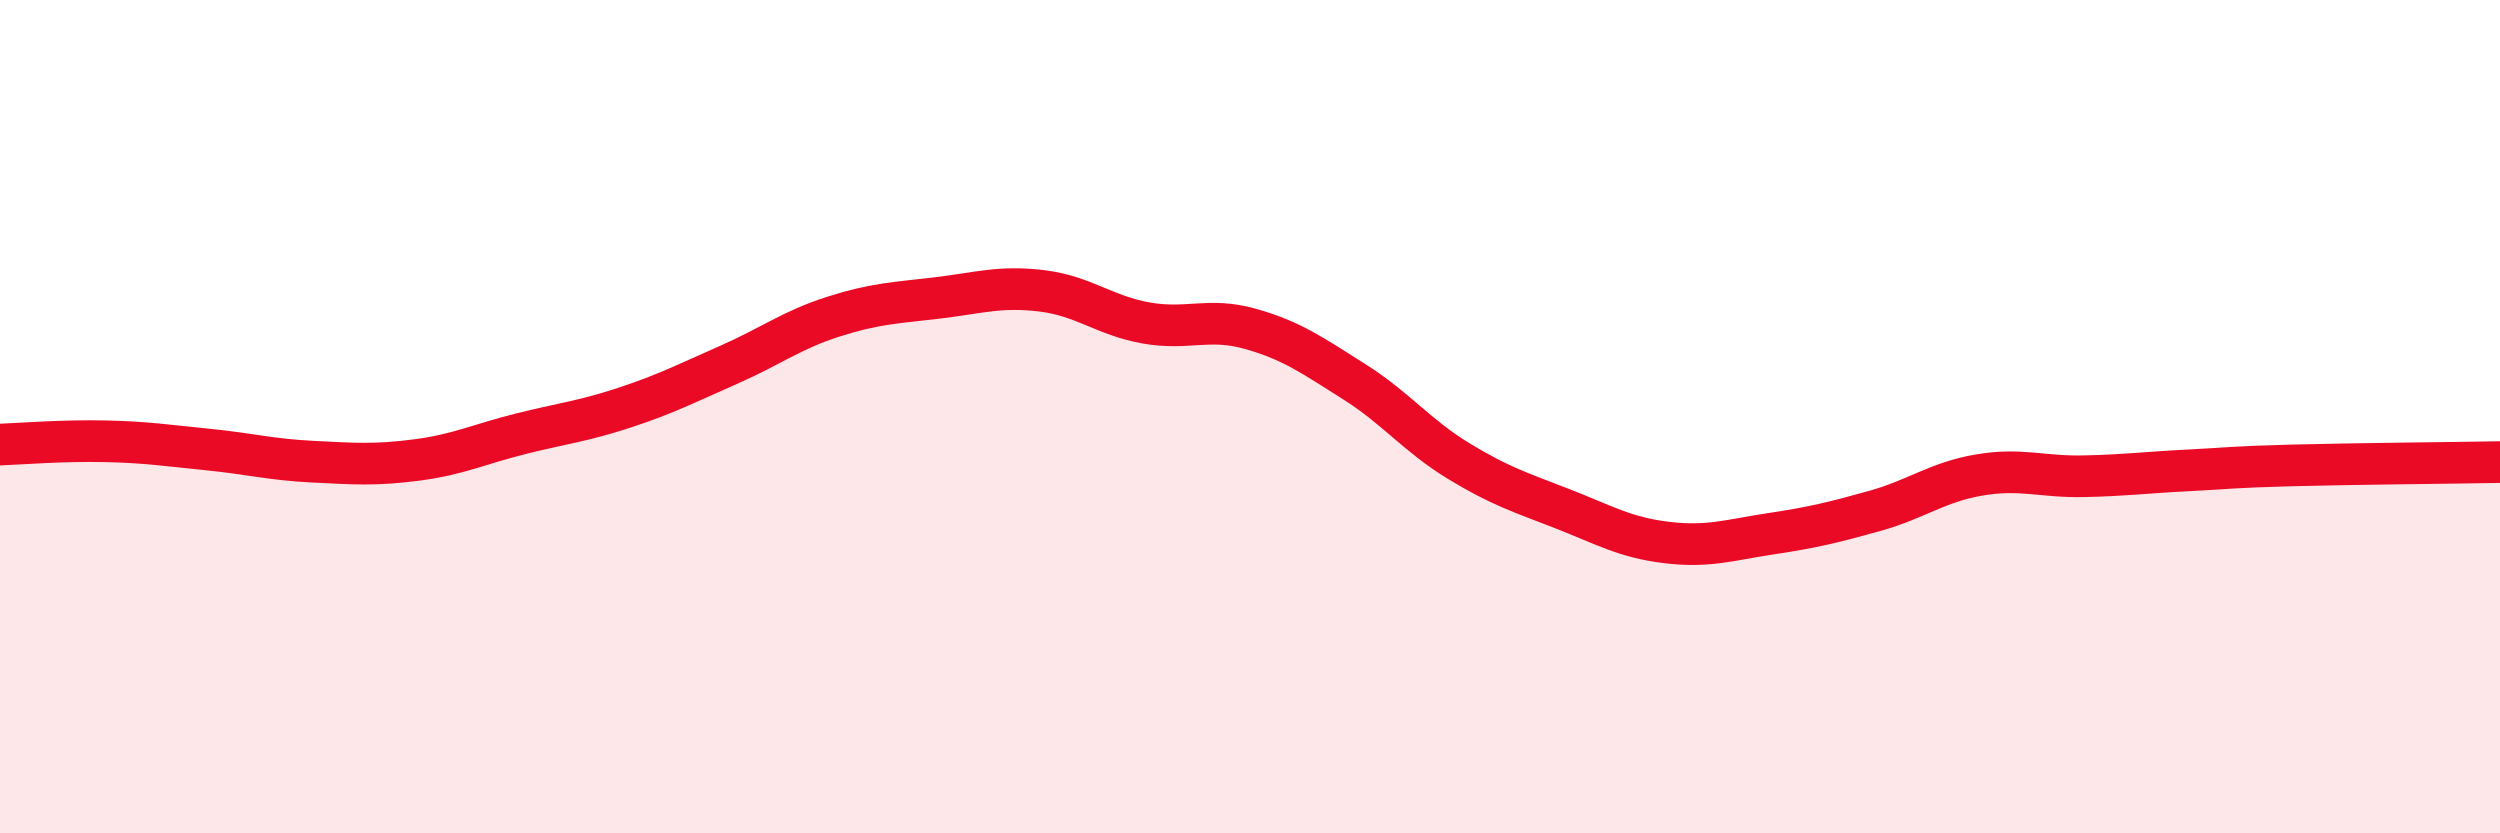 
    <svg width="60" height="20" viewBox="0 0 60 20" xmlns="http://www.w3.org/2000/svg">
      <path
        d="M 0,10.67 C 0.5,10.65 1.5,10.57 2.5,10.59 C 3.5,10.61 4,10.69 5,10.79 C 6,10.89 6.5,11.03 7.5,11.08 C 8.5,11.13 9,11.17 10,11.04 C 11,10.91 11.5,10.66 12.5,10.41 C 13.5,10.16 14,10.11 15,9.78 C 16,9.45 16.5,9.19 17.5,8.75 C 18.5,8.31 19,7.92 20,7.6 C 21,7.28 21.5,7.27 22.5,7.15 C 23.5,7.03 24,6.86 25,6.98 C 26,7.1 26.5,7.57 27.5,7.75 C 28.5,7.93 29,7.61 30,7.89 C 31,8.17 31.5,8.53 32.5,9.16 C 33.5,9.79 34,10.45 35,11.06 C 36,11.67 36.5,11.82 37.5,12.21 C 38.5,12.6 39,12.9 40,13.02 C 41,13.14 41.5,12.96 42.5,12.81 C 43.5,12.66 44,12.54 45,12.26 C 46,11.98 46.5,11.57 47.5,11.4 C 48.5,11.23 49,11.45 50,11.43 C 51,11.41 51.5,11.34 52.5,11.29 C 53.5,11.24 53.5,11.21 55,11.17 C 56.5,11.13 59,11.11 60,11.09L60 20L0 20Z"
        fill="#EB0A25"
        opacity="0.1"
        stroke-linecap="round"
        stroke-linejoin="round"
      />
      <path
        d="M 0,10.67 C 0.5,10.65 1.5,10.57 2.5,10.59 C 3.5,10.61 4,10.69 5,10.79 C 6,10.89 6.5,11.03 7.5,11.08 C 8.5,11.13 9,11.17 10,11.04 C 11,10.91 11.5,10.66 12.5,10.41 C 13.5,10.16 14,10.11 15,9.78 C 16,9.45 16.5,9.19 17.5,8.75 C 18.5,8.31 19,7.92 20,7.6 C 21,7.28 21.5,7.27 22.5,7.15 C 23.5,7.03 24,6.86 25,6.98 C 26,7.1 26.5,7.57 27.5,7.75 C 28.5,7.93 29,7.61 30,7.89 C 31,8.17 31.5,8.53 32.5,9.16 C 33.5,9.79 34,10.45 35,11.06 C 36,11.67 36.5,11.82 37.5,12.21 C 38.5,12.6 39,12.9 40,13.02 C 41,13.14 41.5,12.96 42.5,12.81 C 43.5,12.66 44,12.54 45,12.26 C 46,11.98 46.5,11.57 47.5,11.4 C 48.5,11.23 49,11.45 50,11.43 C 51,11.41 51.5,11.34 52.5,11.29 C 53.5,11.24 53.5,11.21 55,11.17 C 56.5,11.13 59,11.11 60,11.09"
        stroke="#EB0A25"
        stroke-width="1"
        fill="none"
        stroke-linecap="round"
        stroke-linejoin="round"
      />
    </svg>
  
